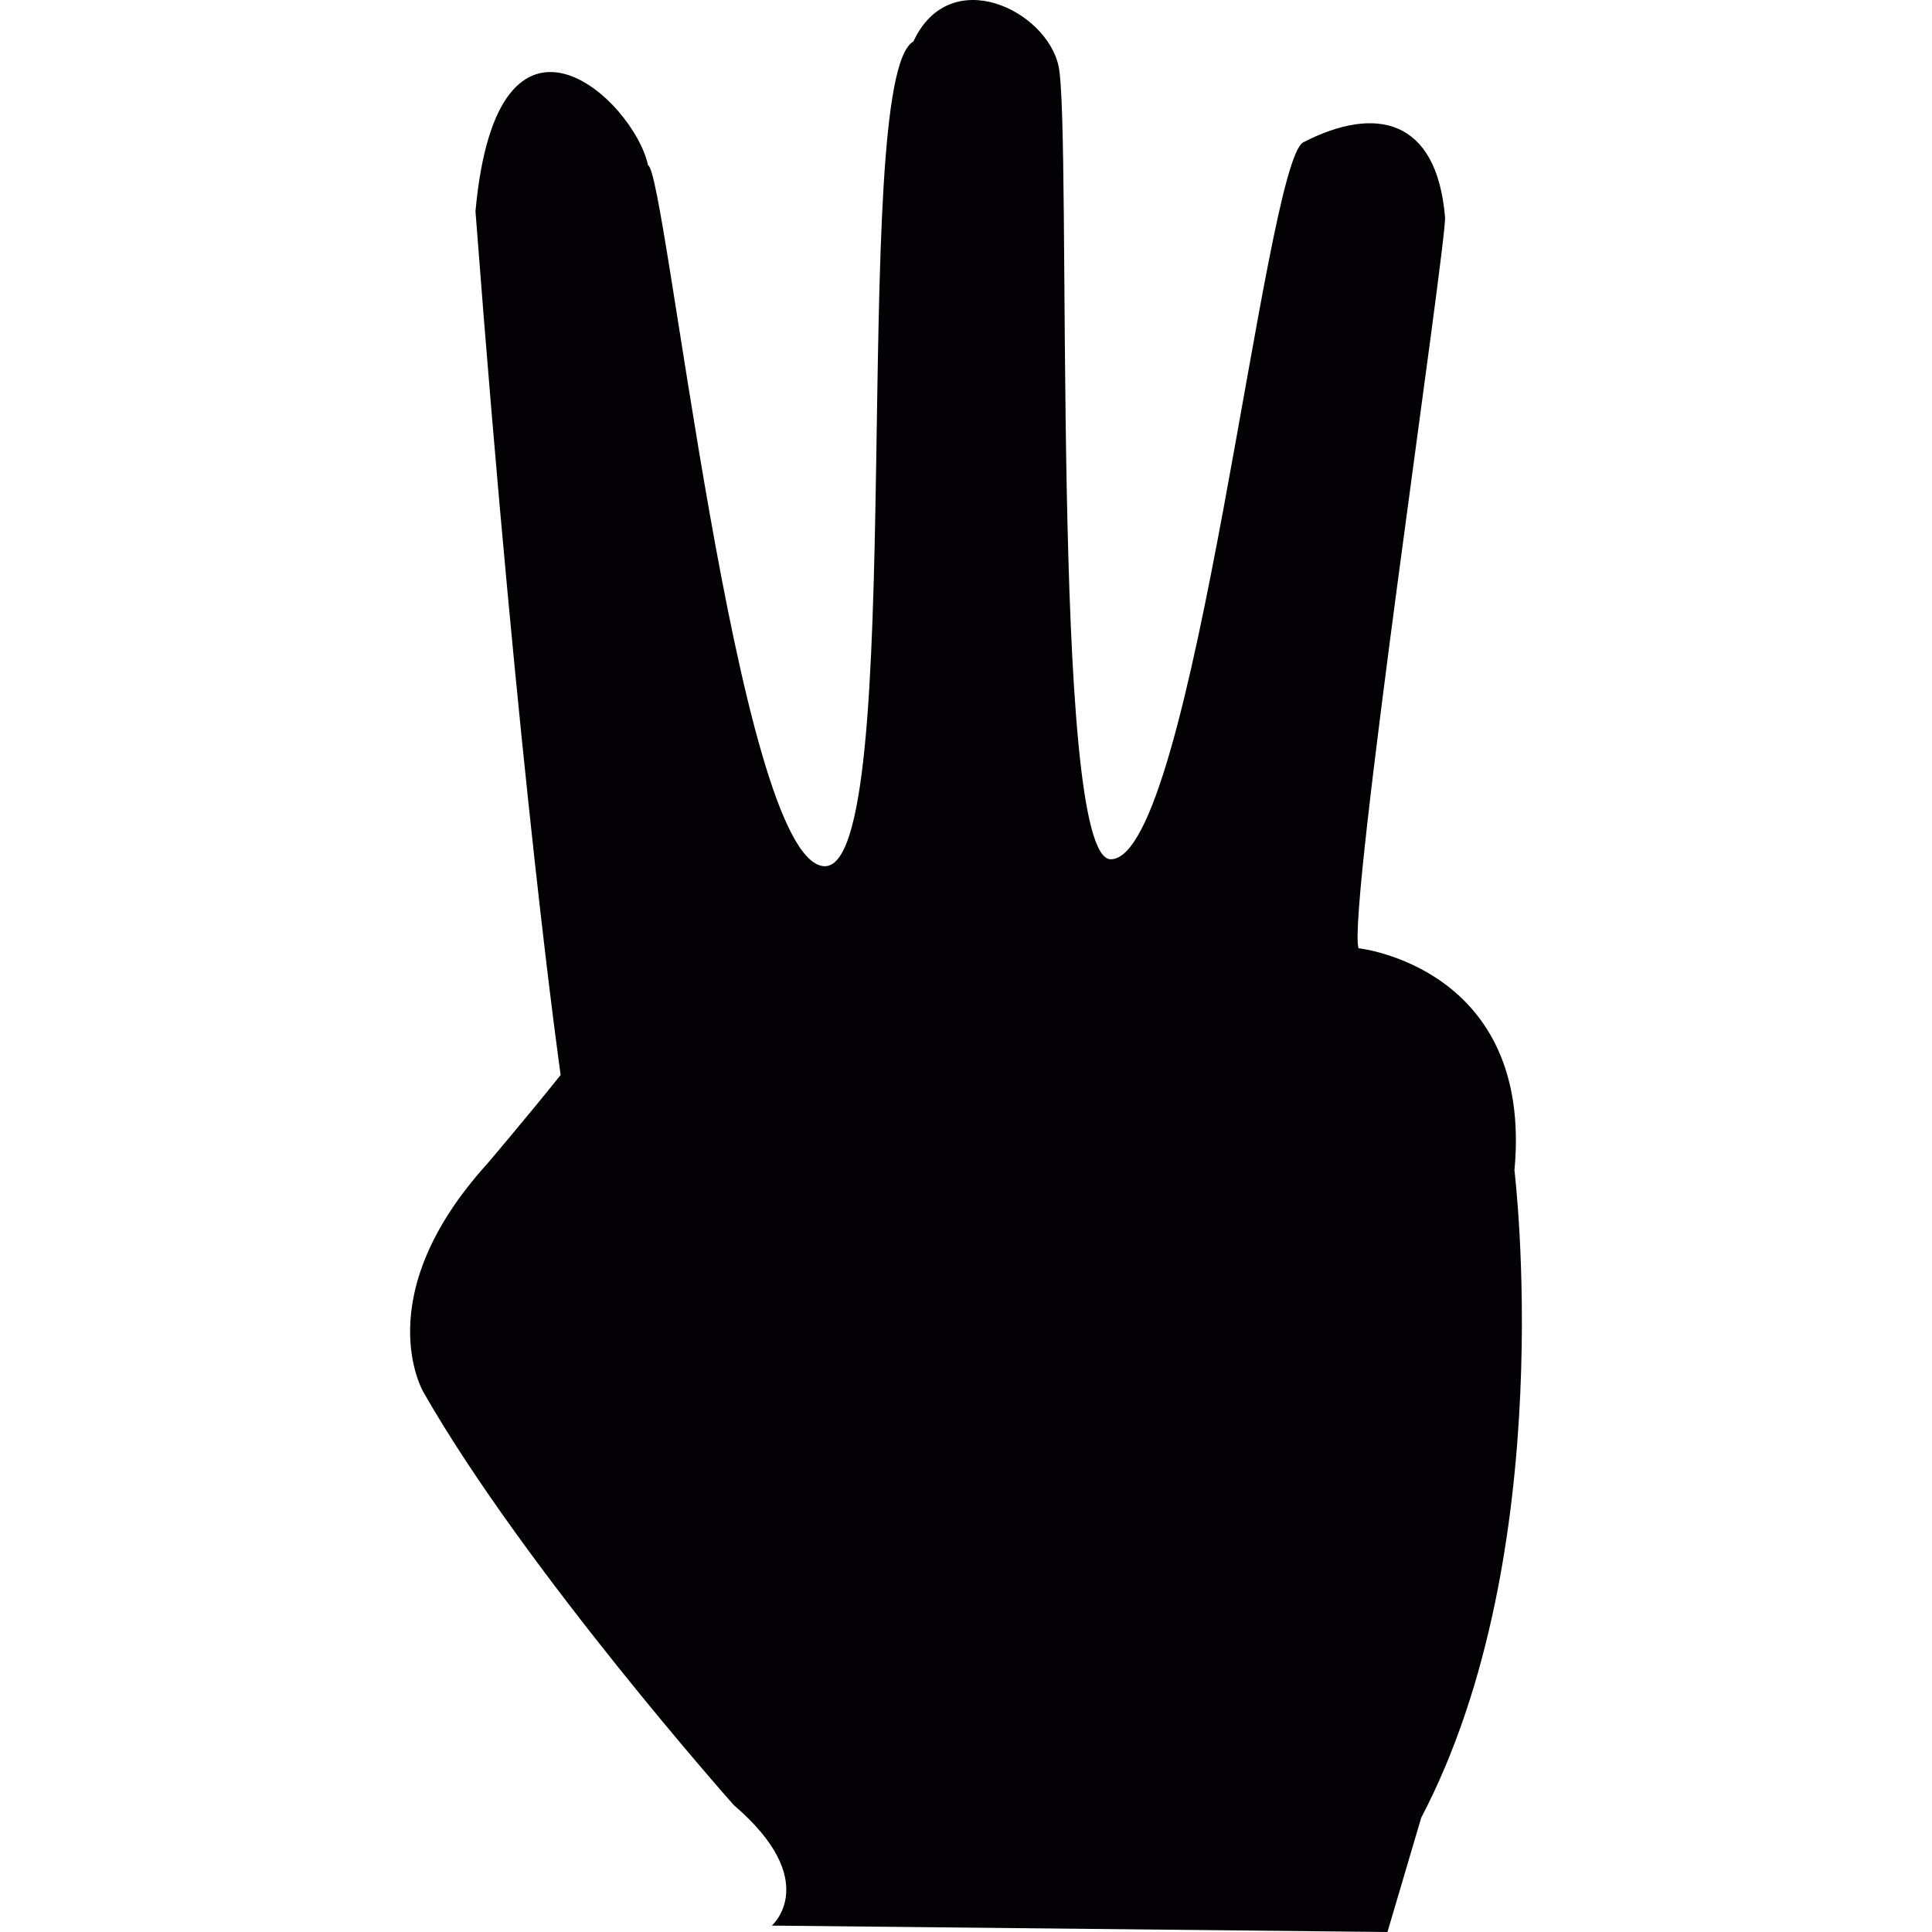 <?xml version="1.0" encoding="iso-8859-1"?>
<!-- Uploaded to: SVG Repo, www.svgrepo.com, Generator: SVG Repo Mixer Tools -->
<svg height="800px" width="800px" version="1.1" id="Capa_1" xmlns="http://www.w3.org/2000/svg" xmlns:xlink="http://www.w3.org/1999/xlink" 
	 viewBox="0 0 16.31 16.31" xml:space="preserve">
<g>
	<g>
		<path style="fill:#030104;" d="M12.785,9.88c0.161-1.715-1.316-1.875-1.316-1.875c-0.1-0.29,0.748-5.974,0.73-6.173
			c-0.071-0.833-0.587-0.944-1.196-0.631c-0.332,0.171-0.923,6.053-1.626,6.053c-0.521,0-0.324-6.165-0.441-6.698
			C8.832,0.085,8.019-0.312,7.711,0.35C7.15,0.664,7.685,7.394,6.95,7.312C6.216,7.231,5.619,1.42,5.471,1.396
			C5.352,0.841,4.198-0.236,4.014,1.784c0.367,4.835,0.719,7.291,0.719,7.291C4.464,9.412,4.112,9.826,4.112,9.826
			c-1.018,1.125-0.536,1.929-0.536,1.929c0.857,1.501,2.618,3.483,2.618,3.483c0.751,0.643,0.322,1.018,0.322,1.018l5.197,0.054
			l0.285-0.965C13.178,13.094,12.785,9.88,12.785,9.88z"/>
	</g>
</g>
</svg>